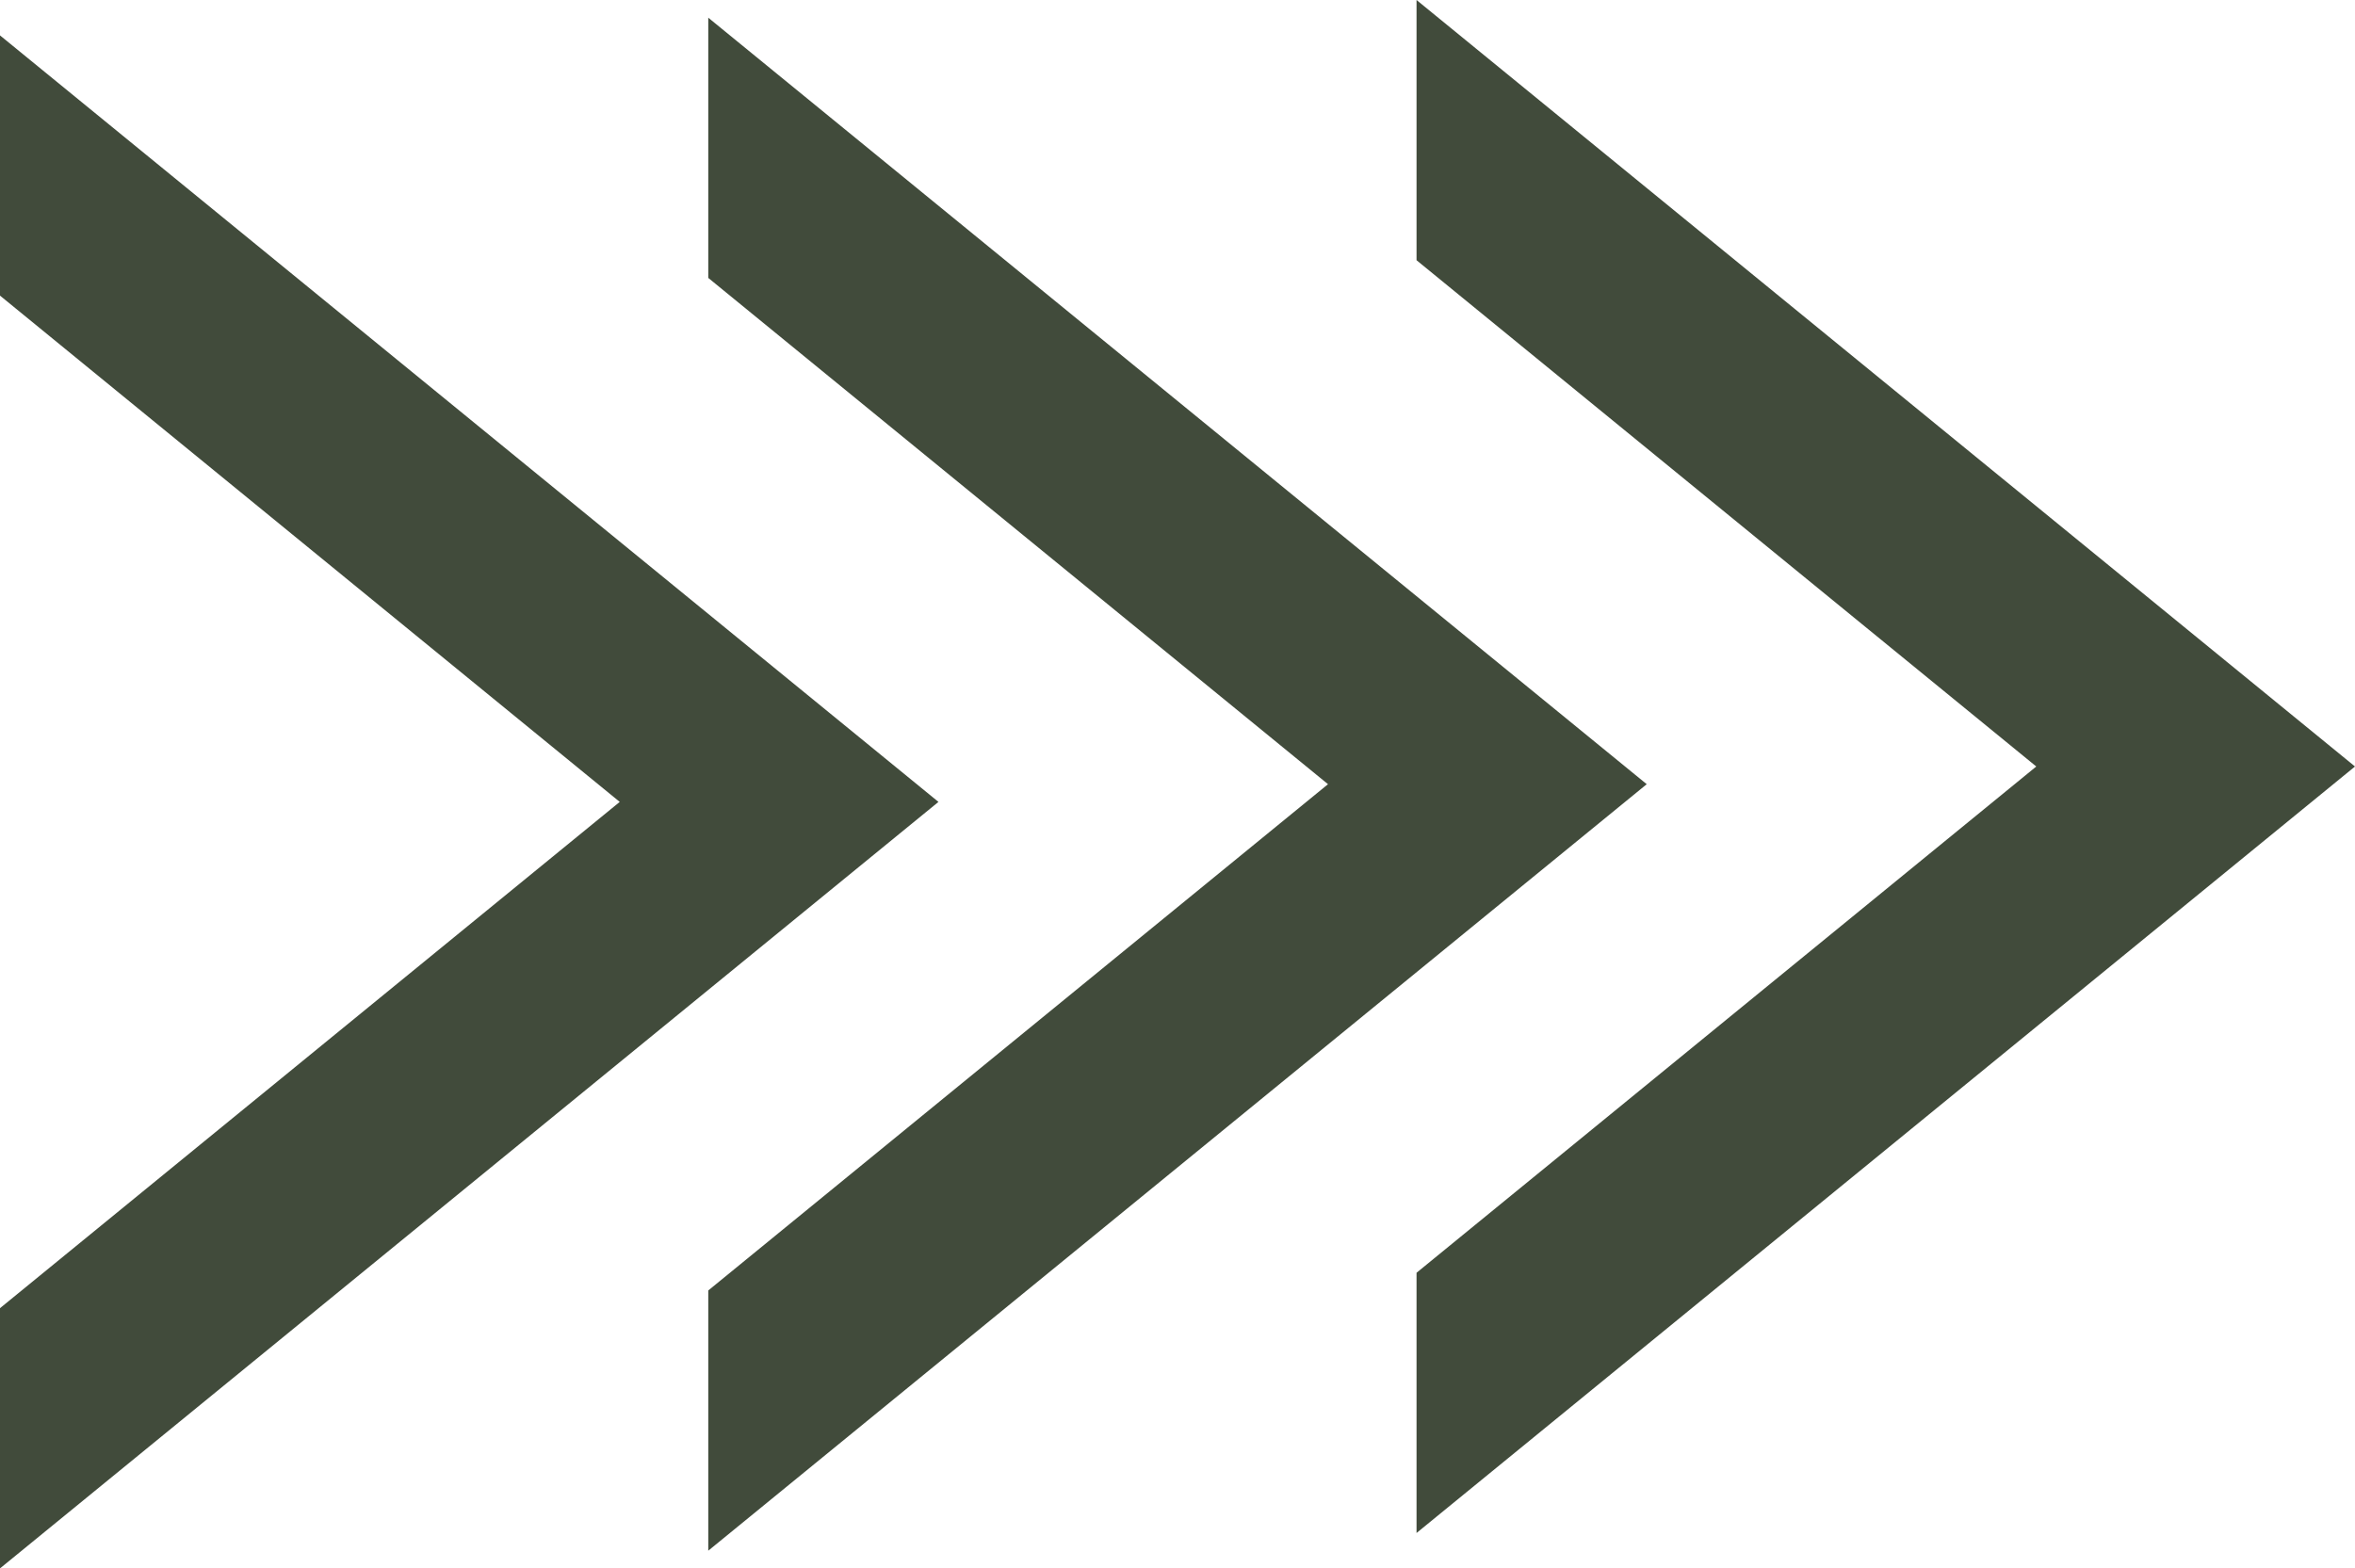 <?xml version="1.0" encoding="UTF-8" standalone="no"?><svg xmlns="http://www.w3.org/2000/svg" xmlns:xlink="http://www.w3.org/1999/xlink" fill="#414b3b" height="88.6" preserveAspectRatio="xMidYMid meet" version="1" viewBox="33.5 55.7 133.0 88.6" width="133" zoomAndPan="magnify"><g id="change1_1"><path d="M86.5 101L33.5 57.7 33.5 72.4 68.5 101 33.5 129.6 33.5 144.3z"/><path d="M126.5 100L73.5 56.7 73.5 71.4 108.5 100 73.5 128.6 73.5 143.3z"/><path d="M166.5 99L113.5 55.7 113.5 70.4 148.5 99 113.5 127.6 113.5 142.3z"/></g></svg>